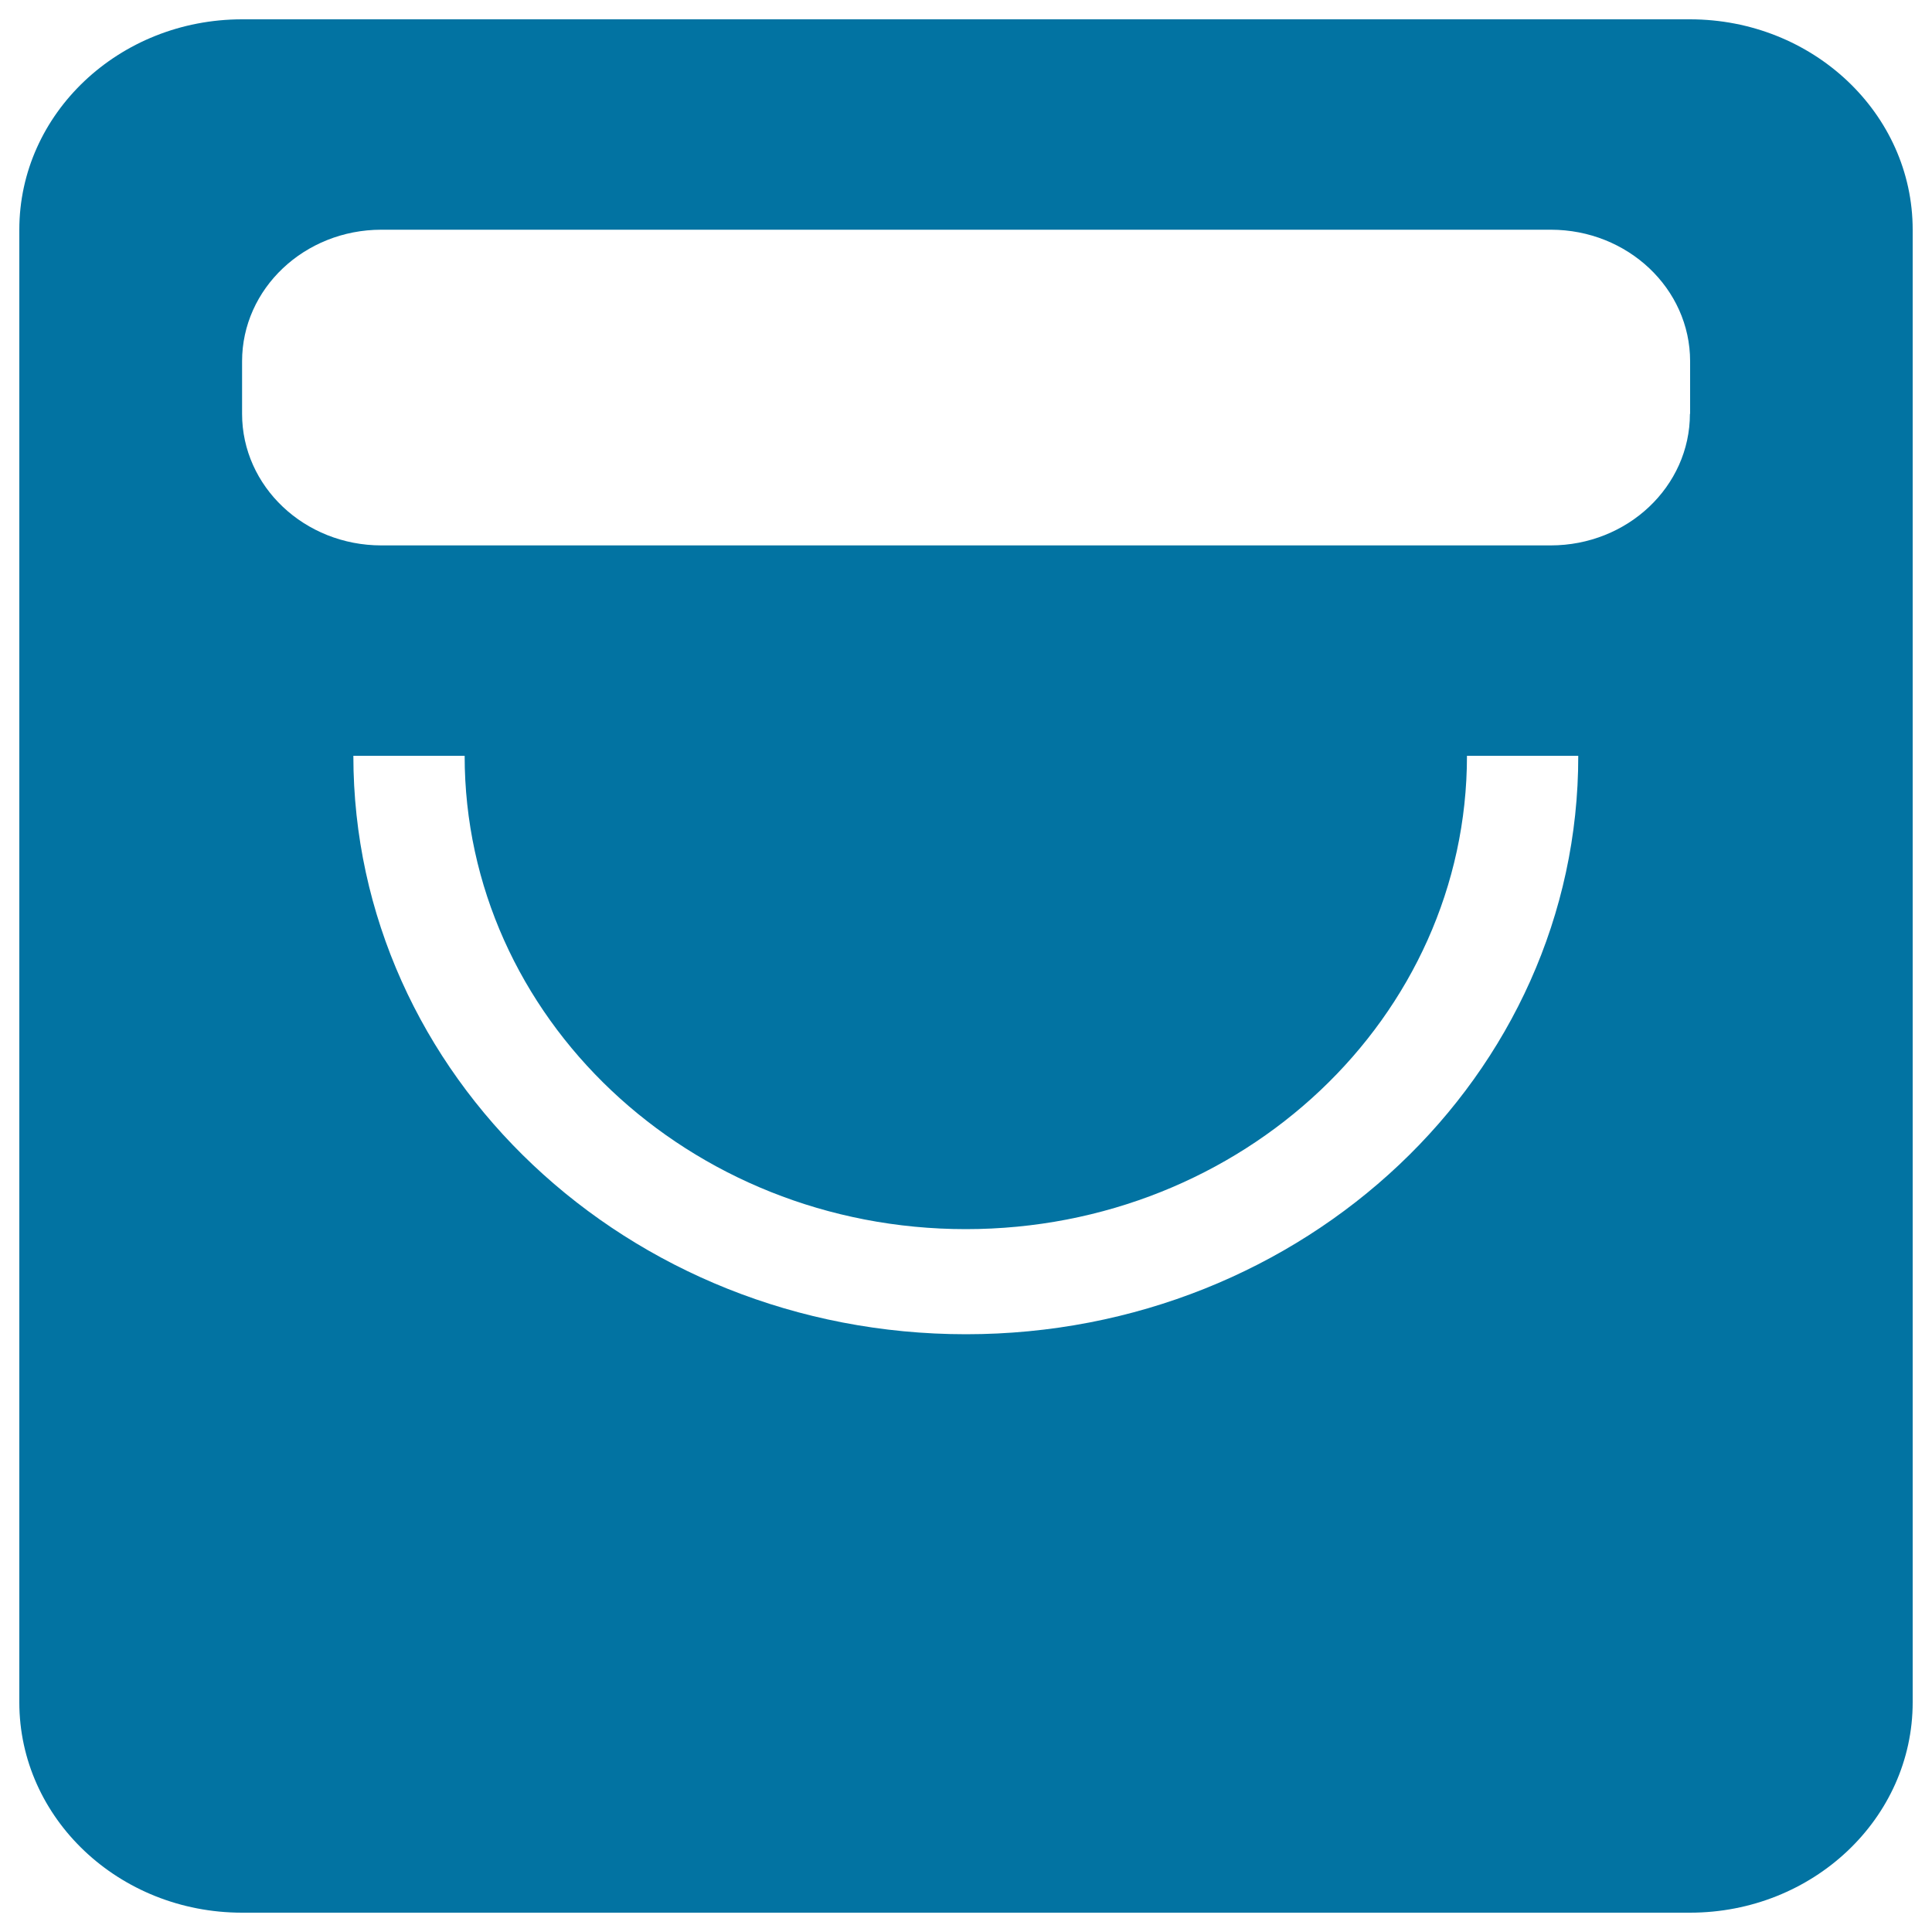 <svg xmlns="http://www.w3.org/2000/svg" viewBox="0 0 1000 1000" style="fill:#0273a2">
<title>Shopping label SVG icon</title>
<path d="M874.7,10H125.3C61.6,10,10,58.8,10,118.9v762.2C10,941.2,61.6,990,125.3,990h749.4c63.7,0,115.3-48.8,115.3-108.9V118.9C990,58.8,938.4,10,874.7,10z M500,690.6c-175.1,0-317.1-134.1-317.1-299.4h57.6c0,135.3,116.1,245,259.4,245c143.3,0,259.4-109.7,259.4-245h57.6C817.1,556.5,675.1,690.6,500,690.6z M874.7,214.2c0,37.6-32.3,68.1-72.1,68.1H197.4c-39.8,0-72.1-30.5-72.1-68.1v-27.2c0-37.6,32.3-68.1,72.1-68.1h605.3c39.8,0,72.1,30.5,72.1,68.1V214.2z"/>
</svg>